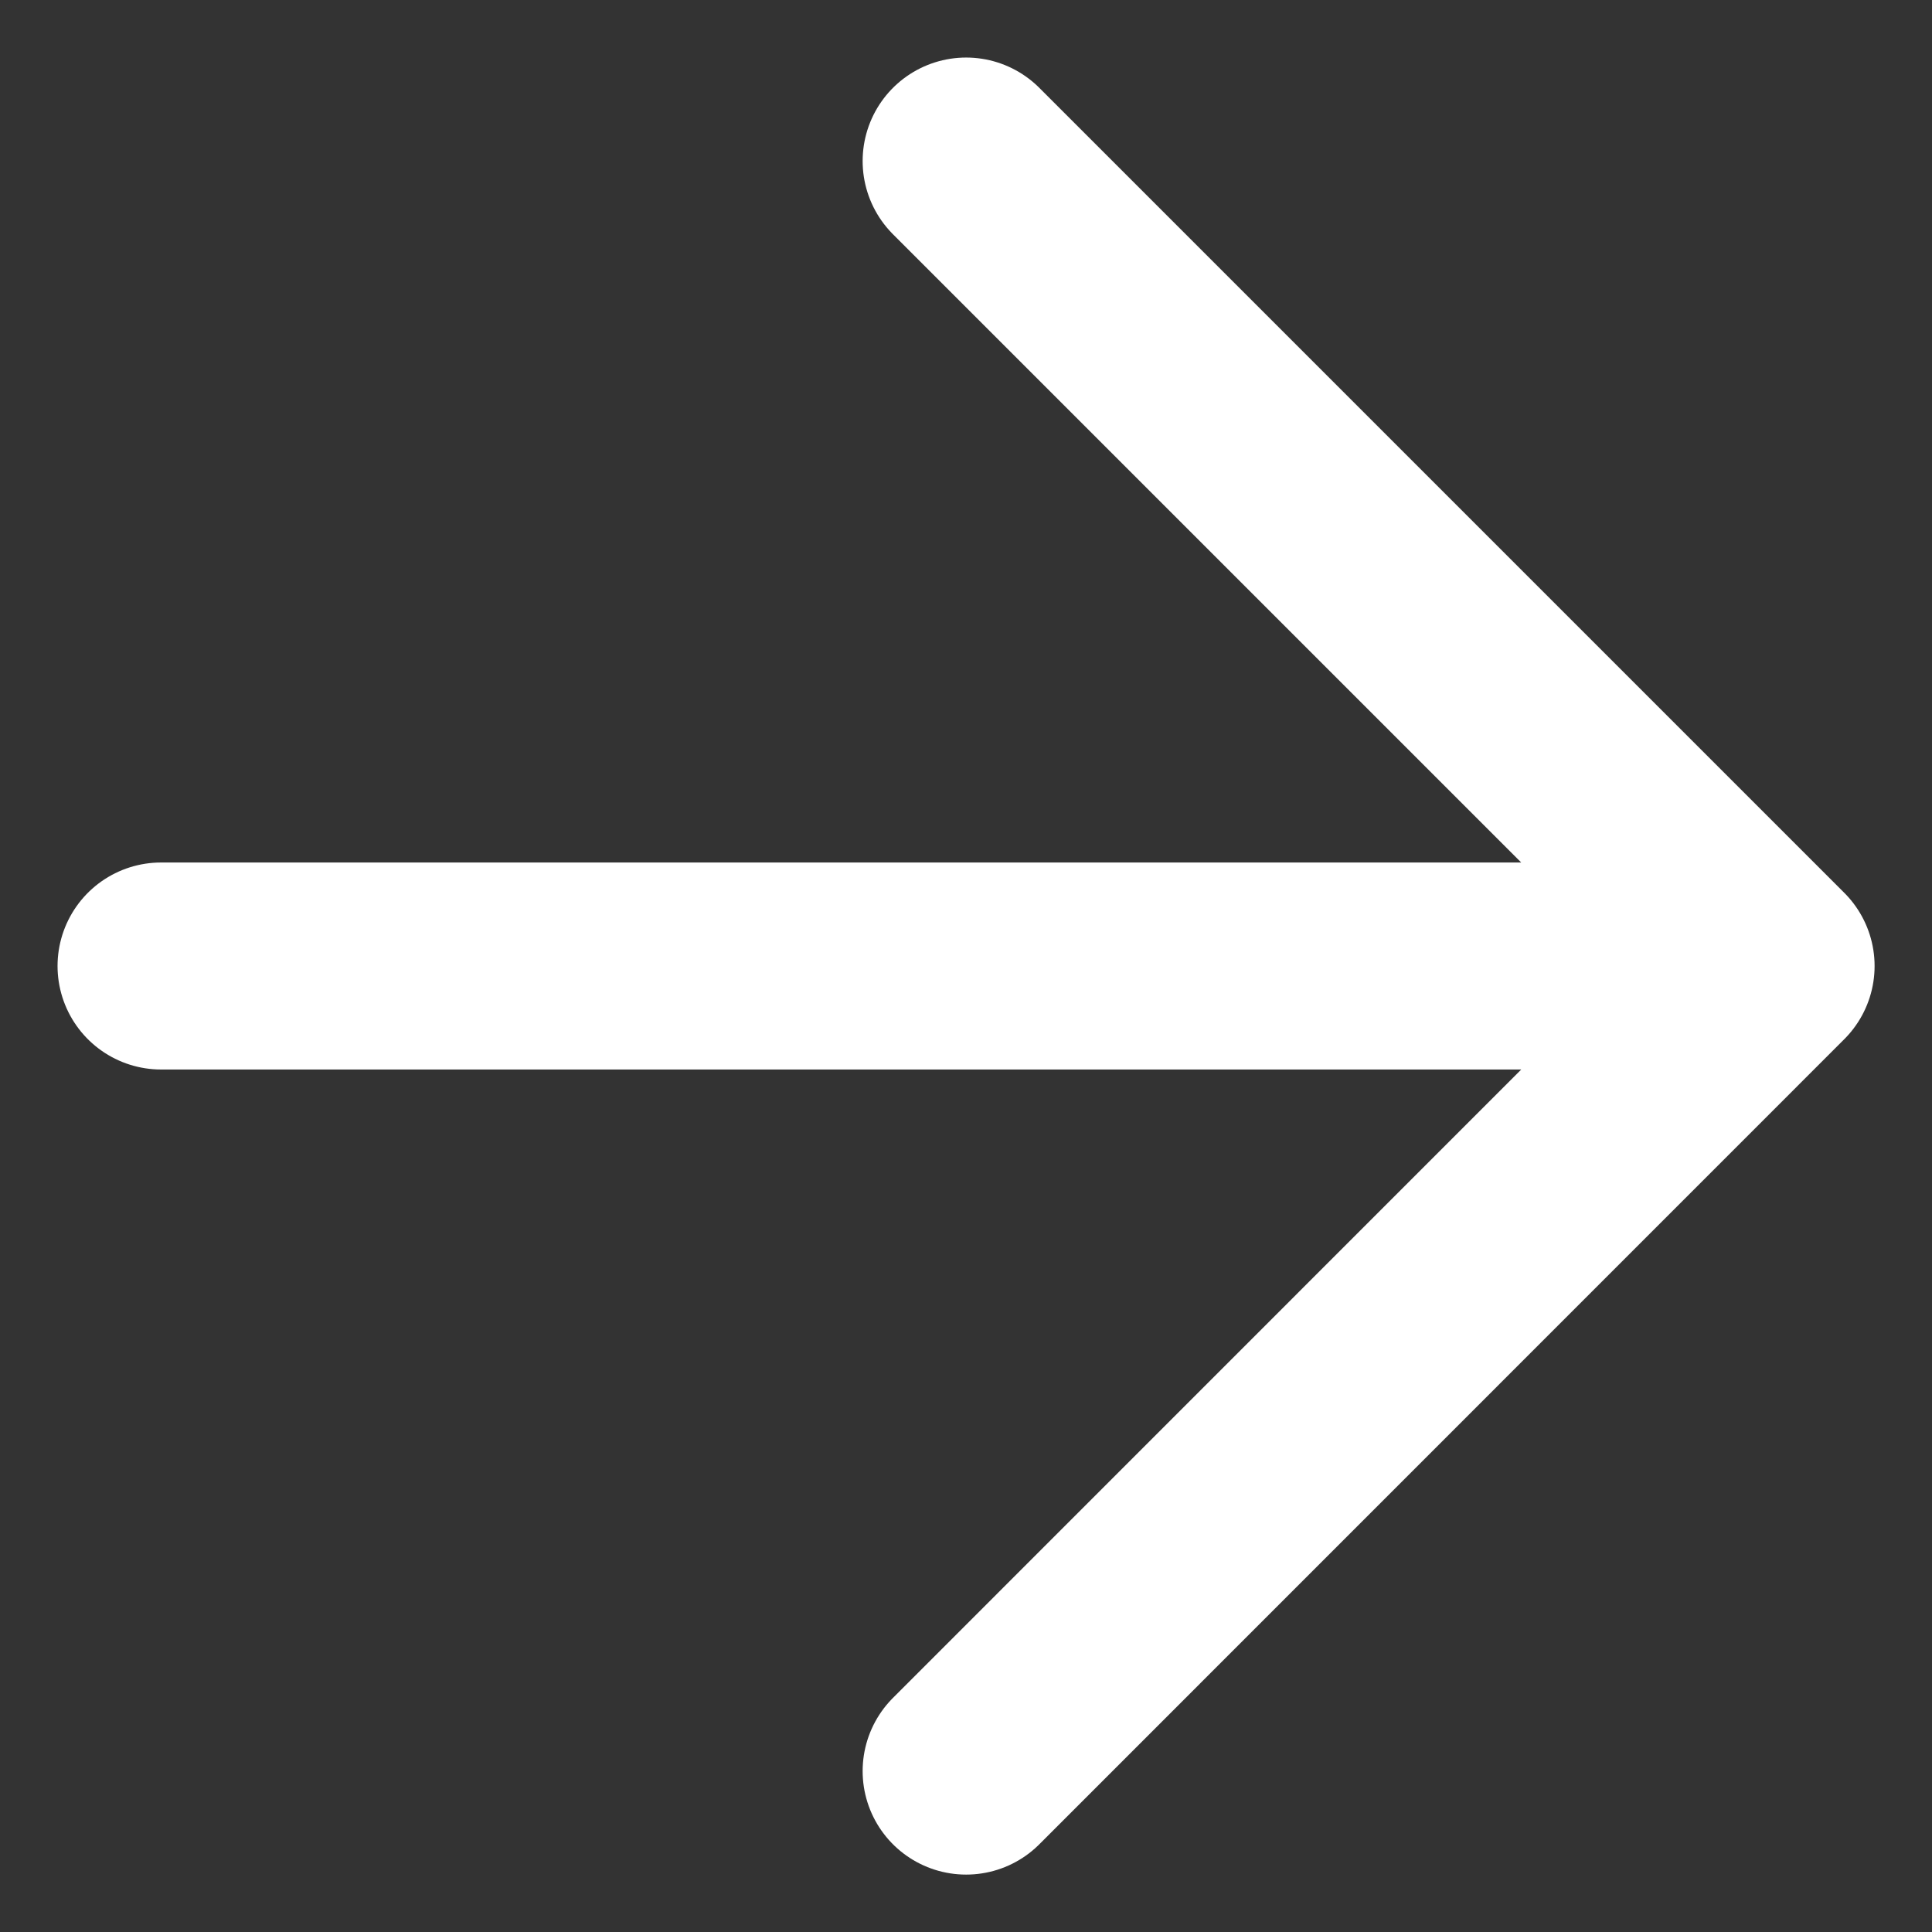 <svg width="14" height="14" viewBox="0 0 14 14" fill="none" xmlns="http://www.w3.org/2000/svg">
<rect x="0" y="0" width="14" height="14" fill="#333333" stroke="none"/>
<path d="M1.167 7L12.834 7M12.834 7L7.001 1.167M12.834 7L7.001 12.834" stroke="white" stroke-width="1.5" stroke-linecap="round" stroke-linejoin="round"/>
</svg>
